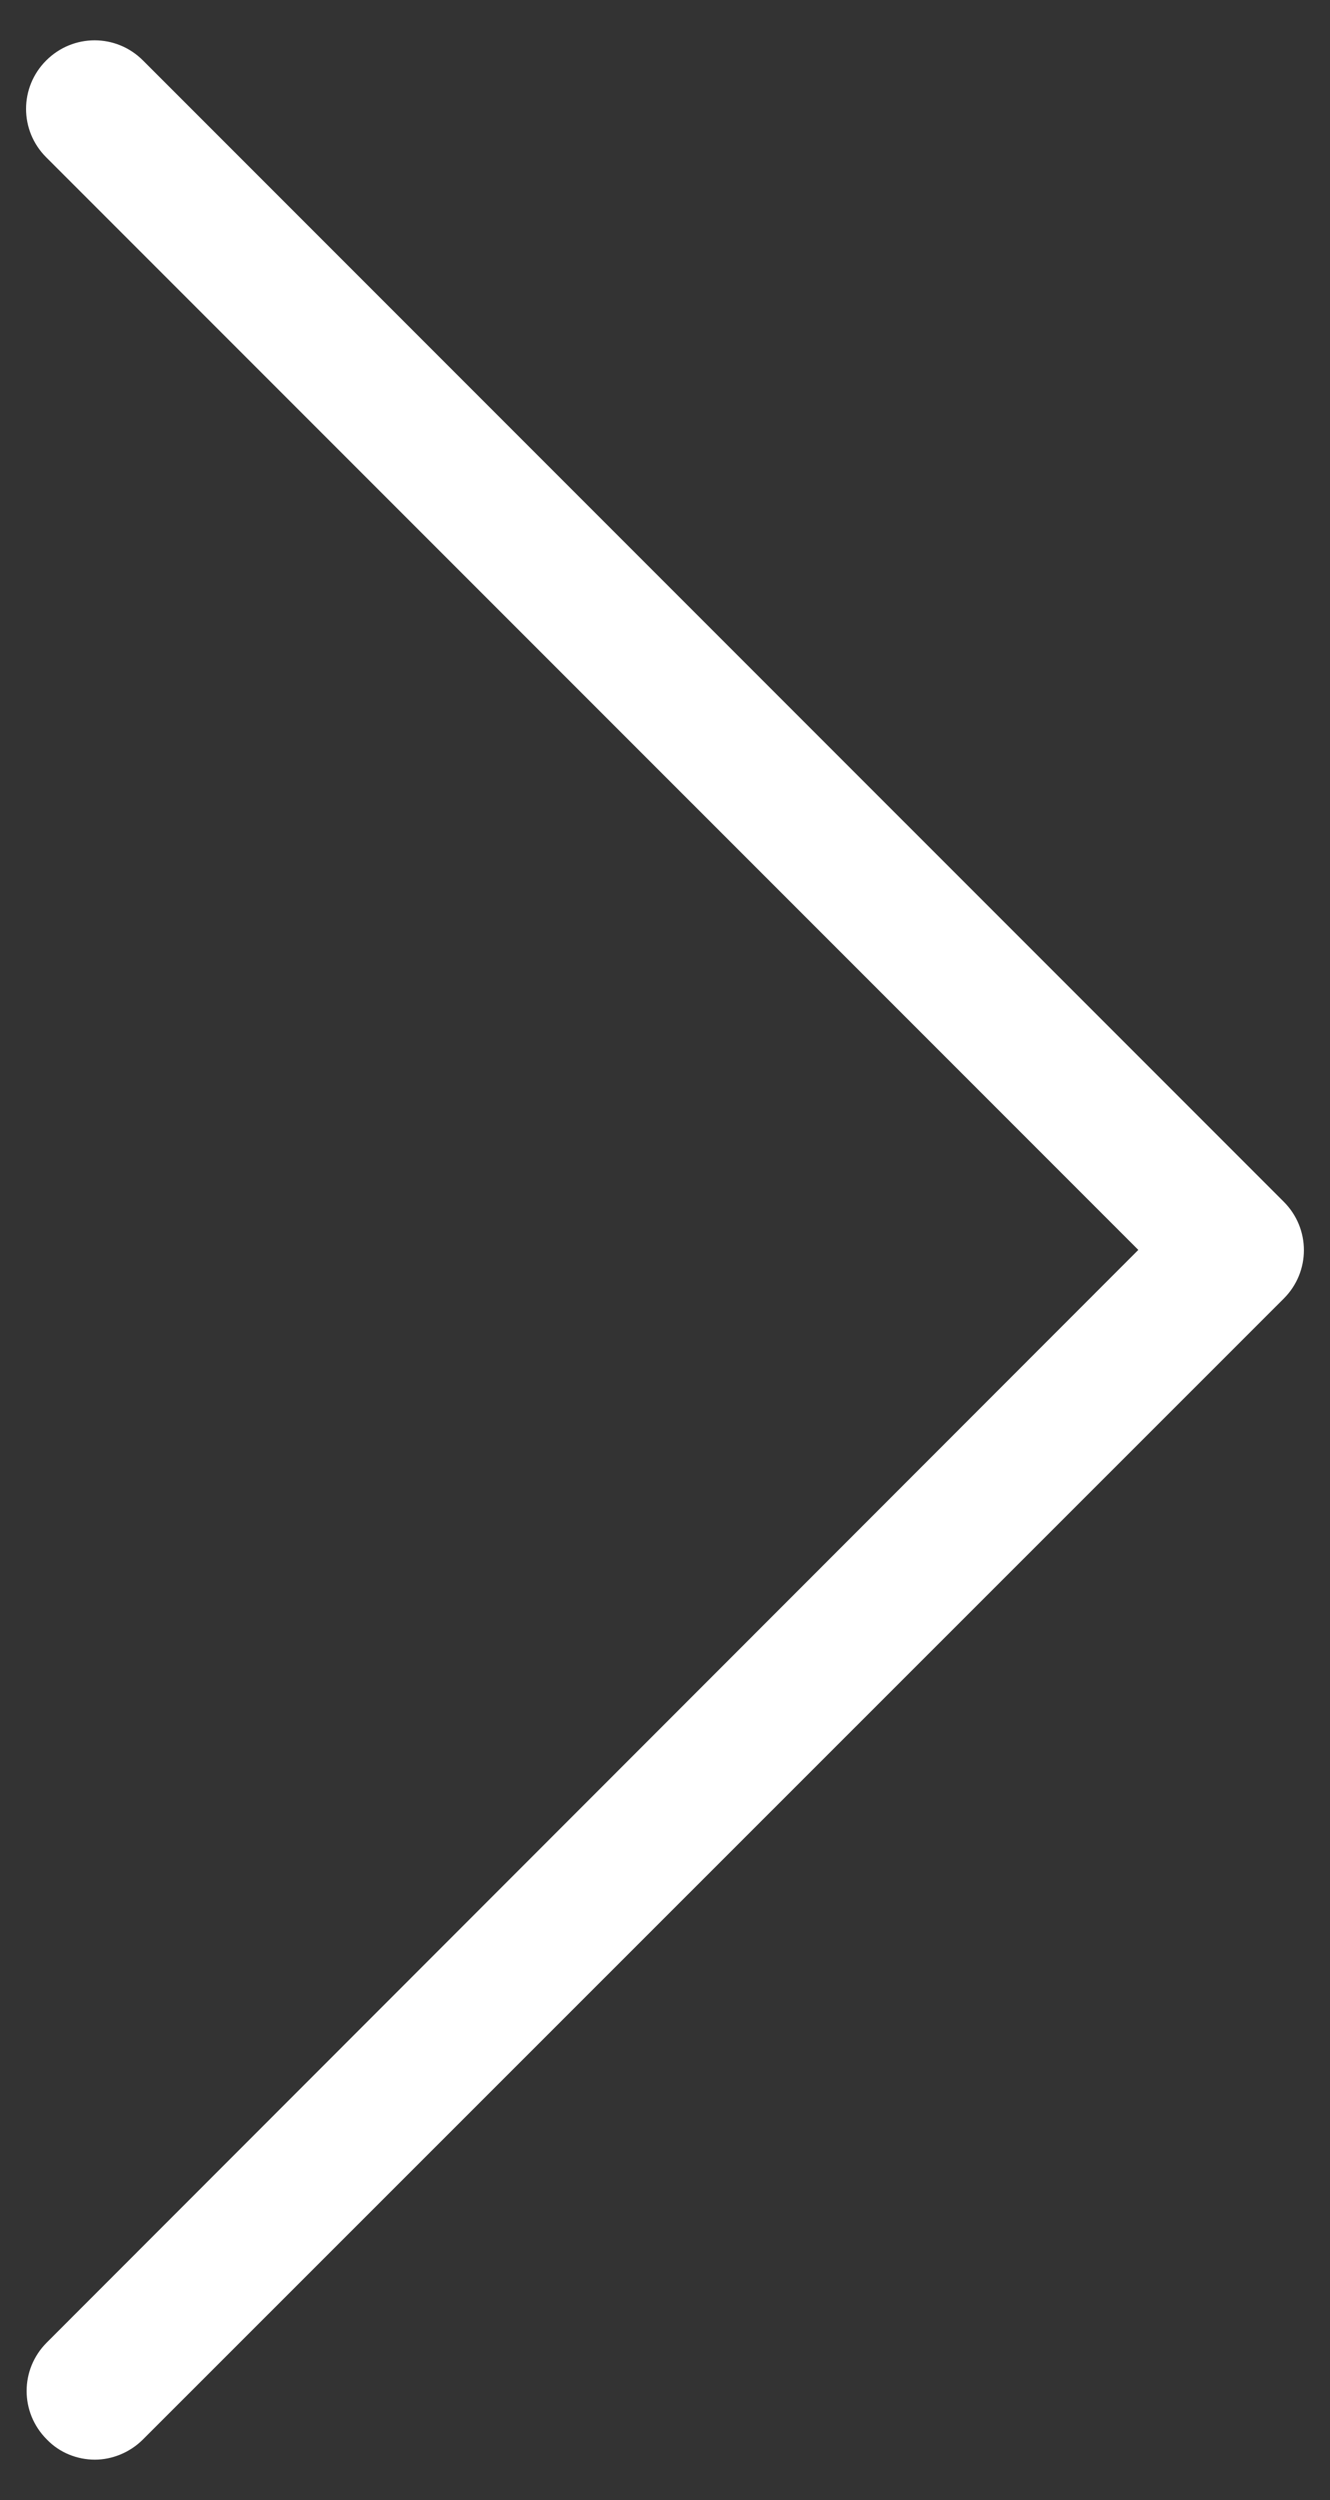 <?xml version="1.0" encoding="utf-8"?>
<!-- Generator: Adobe Illustrator 16.0.0, SVG Export Plug-In . SVG Version: 6.00 Build 0)  -->
<!DOCTYPE svg PUBLIC "-//W3C//DTD SVG 1.1//EN" "http://www.w3.org/Graphics/SVG/1.1/DTD/svg11.dtd">
<svg version="1.1" id="Layer_1" xmlns="http://www.w3.org/2000/svg" xmlns:xlink="http://www.w3.org/1999/xlink" x="0px" y="0px"
	 width="33px" height="62px" viewBox="0 0 33 62" enable-background="new 0 0 33 62" xml:space="preserve">
<rect x="0" y="0" width="33" height="62" fill="#333333" stroke="none"/>
<g>
	<path fill="#FFFFFF" d="M28.244,30.998L1.146,3.901C0.48,3.235,0.48,2.166,1.146,1.5c0.668-0.667,1.736-0.667,2.402,0
		l28.305,28.304c0.666,0.666,0.666,1.735,0,2.401L3.549,60.497C3.223,60.824,2.781,61,2.355,61c-0.428,0-0.869-0.163-1.195-0.503
		c-0.666-0.667-0.666-1.735,0-2.401L28.244,30.998z"/>
</g>
</svg>
